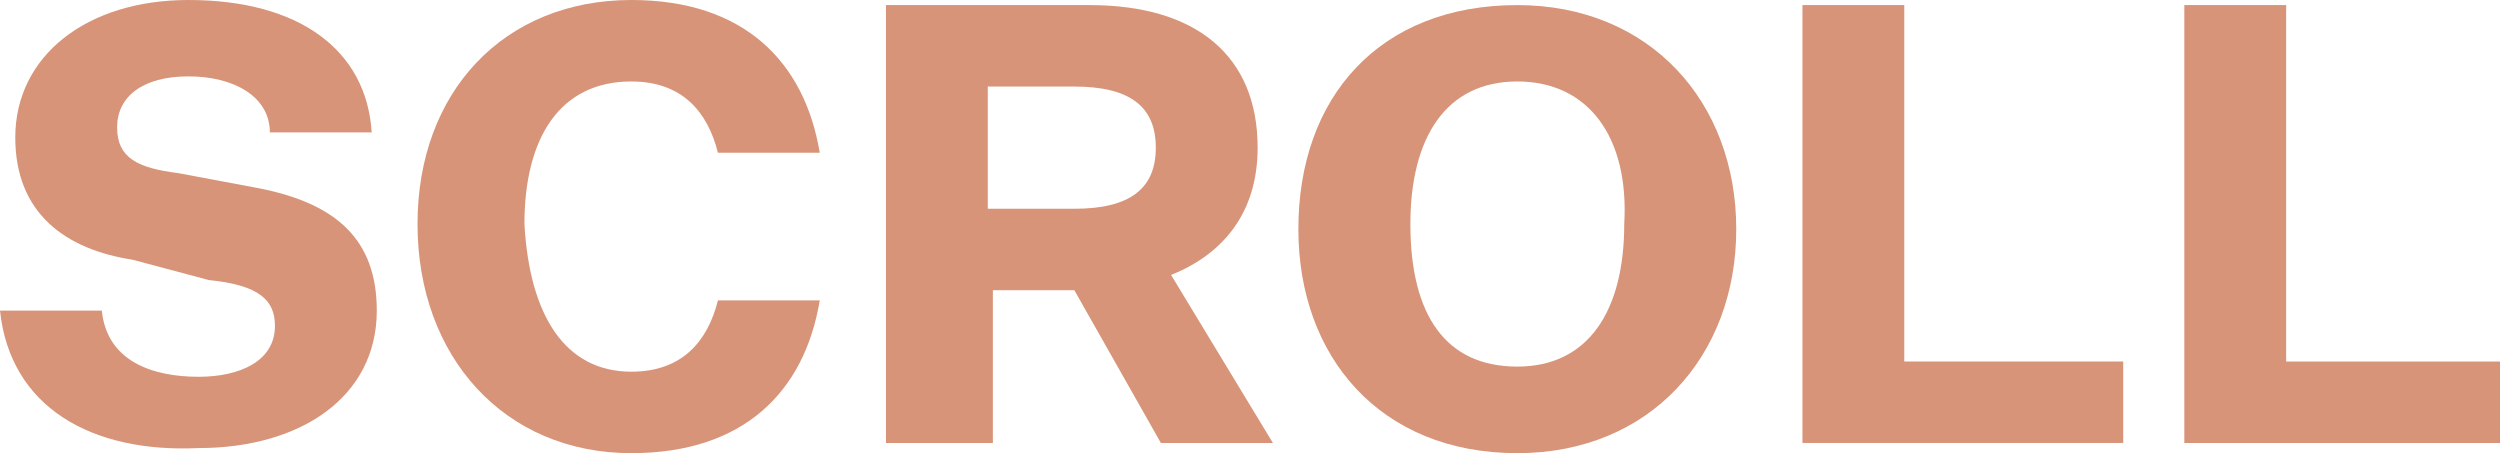 <?xml version="1.0" encoding="utf-8"?>
<!-- Generator: Adobe Illustrator 28.1.0, SVG Export Plug-In . SVG Version: 6.00 Build 0)  -->
<svg version="1.1" id="レイヤー_1" xmlns="http://www.w3.org/2000/svg" xmlns:xlink="http://www.w3.org/1999/xlink" x="0px"
	 y="0px" viewBox="0 0 49.1 8.9" style="enable-background:new 0 0 49.1 8.9;" xml:space="preserve">
<style type="text/css">
	.st0{fill:#D79478;}
</style>
<g>
	<g>
		<path class="st0" d="M2,6.1c0.1,1,1,1.3,1.9,1.3c0.8,0,1.5-0.3,1.5-1c0-0.5-0.3-0.8-1.3-0.9L2.6,5.1C1.3,4.9,0.3,4.2,0.3,2.7
			C0.3,1.1,1.7,0,3.7,0c2.2,0,3.5,1,3.6,2.6h-2C5.3,1.9,4.6,1.5,3.7,1.5c-0.9,0-1.4,0.4-1.4,1c0,0.6,0.4,0.8,1.2,0.9l1.6,0.3
			c1.5,0.3,2.3,1,2.3,2.4c0,1.7-1.5,2.7-3.5,2.7C1.8,8.9,0.2,8,0,6.1H2z"/>
		<path class="st0" d="M12.4,7.3c1,0,1.5-0.6,1.7-1.4h2c-0.3,1.8-1.5,3-3.7,3C9.9,8.9,8.2,7,8.2,4.4C8.2,1.8,9.9,0,12.4,0
			c2.2,0,3.4,1.2,3.7,3h-2c-0.2-0.8-0.7-1.4-1.7-1.4c-1.4,0-2.1,1.1-2.1,2.8C10.4,6.2,11.1,7.3,12.4,7.3z"/>
		<path class="st0" d="M17.4,8.7V0.1h4c2.1,0,3.3,1,3.3,2.8c0,1.3-0.7,2.1-1.7,2.5l2,3.3h-2.2l-1.7-3h-1.6v3H17.4z M21.1,4.1
			c1.1,0,1.6-0.4,1.6-1.2s-0.5-1.2-1.6-1.2h-1.7v2.4H21.1z"/>
		<path class="st0" d="M29.8,8.9c-2.7,0-4.3-1.9-4.3-4.4c0-2.6,1.6-4.4,4.3-4.4c2.6,0,4.3,1.9,4.3,4.4C34.1,7,32.4,8.9,29.8,8.9z
			 M29.8,1.6c-1.4,0-2.1,1.1-2.1,2.8c0,1.8,0.7,2.8,2.1,2.8c1.4,0,2.1-1.1,2.1-2.8C32,2.7,31.2,1.6,29.8,1.6z"/>
		<path class="st0" d="M35.3,0.1h2.1v7h4.3v1.6h-6.3V0.1z"/>
		<path class="st0" d="M42.8,0.1h2.1v7h4.3v1.6h-6.3V0.1z"/>
	</g>
</g>
</svg>

